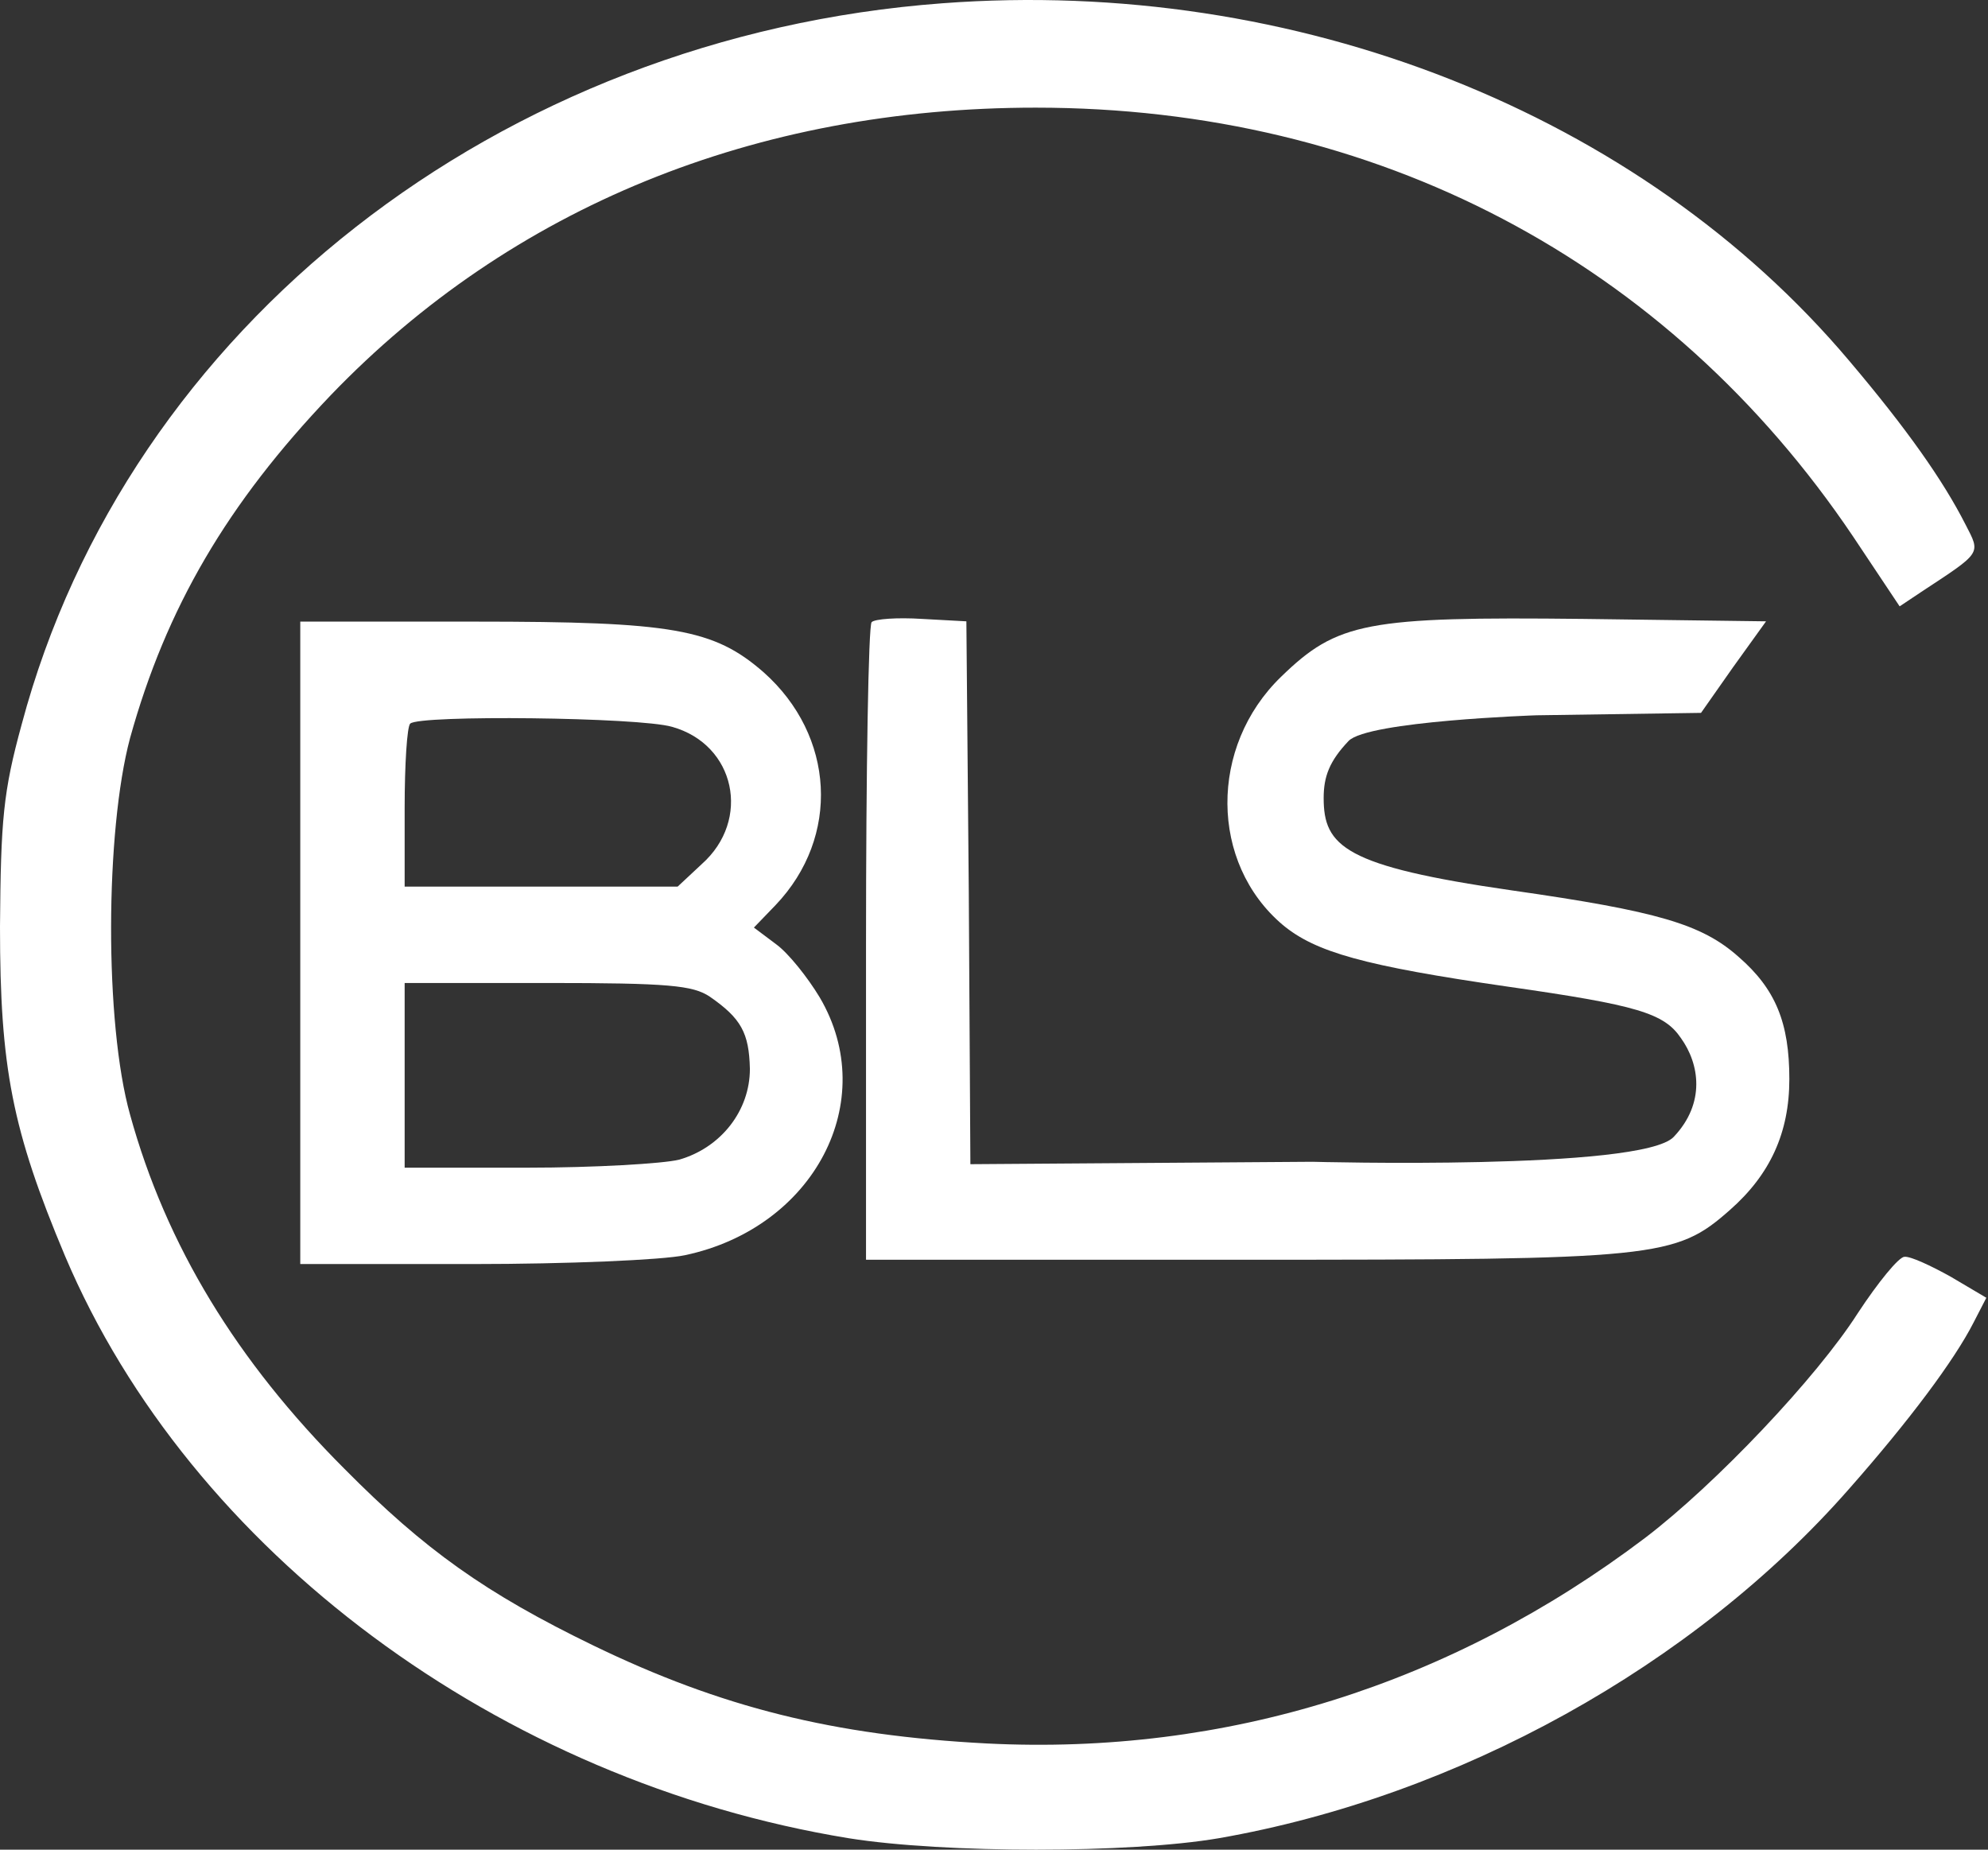 <?xml version="1.0" encoding="UTF-8"?> <svg xmlns="http://www.w3.org/2000/svg" width="172" height="160" viewBox="0 0 172 160" fill="none"><rect x="0" y="0" width="172" height="160" fill="#333333" stroke="none"/><path d="M81.552 0.282C43.207 3.13 11.045 28.276 1.876 62.662C0.278 68.497 0.069 70.859 0 80.167C0 92.323 1.042 97.742 5.627 108.648C16.463 134.211 43.207 154.078 73.425 159.01C81.691 160.33 97.738 160.33 105.448 159.01C126.149 155.398 146.572 144.075 159.979 128.793C165.188 122.888 169.078 117.678 170.746 114.413L171.857 112.26L168.801 110.454C167.064 109.481 165.258 108.648 164.772 108.717C164.285 108.717 162.479 110.94 160.743 113.58C157.2 119.137 148.447 128.376 142.334 133.03C125.524 145.742 106.073 151.855 85.373 150.813C72.105 150.119 62.38 147.687 51.335 142.338C42.026 137.823 36.747 134.072 29.801 127.056C20.492 117.748 14.379 107.745 11.253 96.422C9.03 88.503 9.1 71.901 11.253 63.843C14.379 52.589 19.659 43.559 28.62 34.181C44.249 17.926 65.367 9.312 89.61 9.312C119.063 9.312 144.279 22.58 160.326 46.407L164.355 52.45L166.23 51.2C171.51 47.727 171.371 47.935 170.051 45.365C168.106 41.544 164.98 37.099 159.979 31.194C141.918 9.799 112.117 -2.01 81.552 0.282Z" fill="white"></path><path d="M25.979 81.557V109.343H40.914C49.042 109.343 57.308 108.996 59.253 108.579C70.437 106.217 76.203 95.241 70.923 86.28C69.881 84.544 68.214 82.46 67.172 81.696L65.227 80.237L67.103 78.292C72.729 72.387 72.243 63.635 66.061 58.147C61.754 54.396 58.211 53.771 41.123 53.771H25.979V81.557ZM58.142 62.871C63.629 64.399 65.019 70.929 60.712 74.749L58.628 76.694H46.819H35.01V69.887C35.01 66.135 35.218 62.801 35.496 62.593C36.26 61.829 55.294 62.037 58.142 62.871ZM61.407 86.211C64.116 88.087 64.81 89.337 64.88 92.463C64.88 96.075 62.379 99.27 58.767 100.312C57.378 100.66 51.404 101.007 45.638 101.007H35.01V93.019V85.03H47.375C57.864 85.03 59.948 85.238 61.407 86.211Z" fill="white"></path><path d="M75.413 53.816C75.135 54.094 74.927 66.597 74.927 81.671V108.971H107.437C143.42 108.971 144.948 108.832 149.672 104.664C153.145 101.608 154.812 97.996 154.812 93.341C154.812 88.479 153.631 85.561 150.436 82.783C147.24 79.935 143.42 78.823 130.777 77.017C116.328 74.933 114.522 73.216 114.522 69.029C114.522 67.161 115.032 65.826 116.676 64.097C118.319 62.368 132.931 61.874 132.931 61.874L147.171 61.665L149.95 57.706L152.798 53.746L137.029 53.538C118.204 53.33 115.703 53.816 110.841 58.539C104.589 64.583 104.658 74.655 110.979 80.004C113.828 82.366 117.995 83.547 130.499 85.353C141.683 86.951 143.975 87.645 145.434 89.799C147.032 92.022 147.584 95.416 144.809 98.343C142.034 101.27 113.55 100.496 113.55 100.496L83.957 100.705L83.819 77.225L83.61 53.746L79.79 53.538C77.636 53.399 75.691 53.538 75.413 53.816Z" fill="white"></path></svg> 